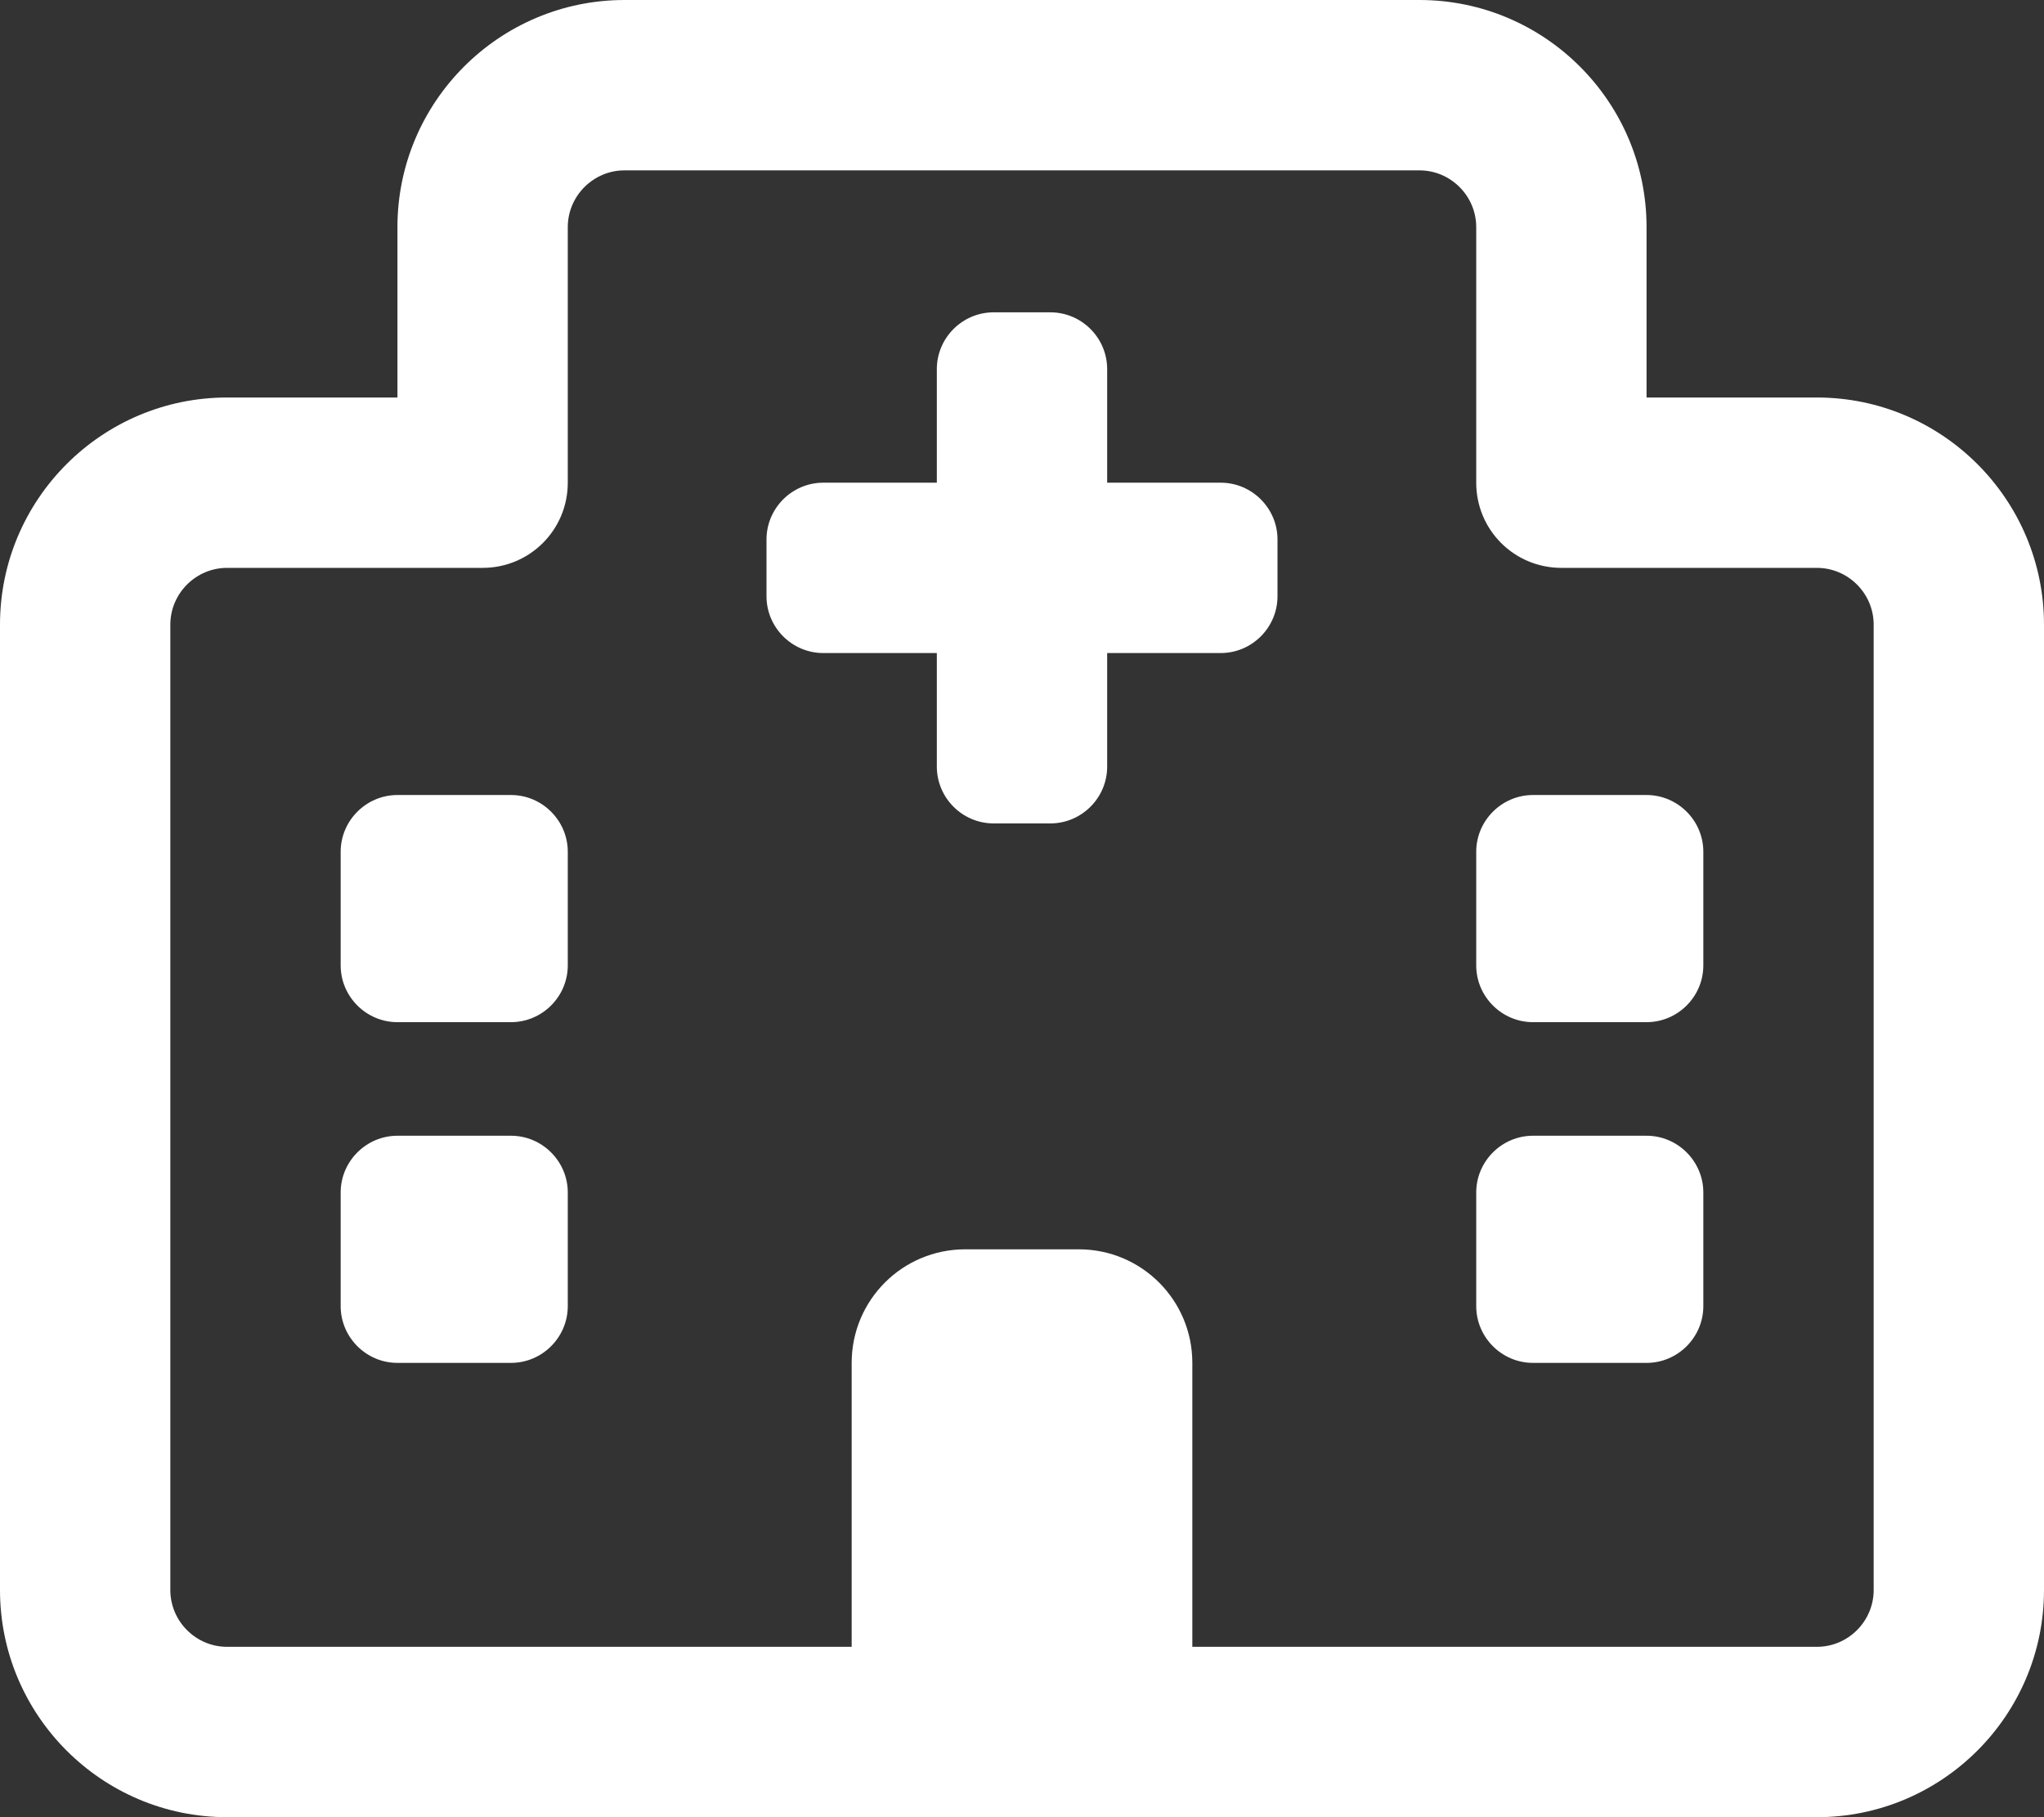 <svg xmlns="http://www.w3.org/2000/svg" width="54" height="48" viewBox="0 0 54 48" fill="none"><rect x="0" y="0" width="54" height="48" fill="#333333" stroke="none"/><g clip-path="url(#clip0_179_243)"><path d="M16.5 0C13.191 0 10.5 2.691 10.5 6V10.5H6C2.691 10.5 0 13.191 0 16.5V42C0 45.309 2.691 48 6 48H48C51.309 48 54 45.309 54 42V16.5C54 13.191 51.309 10.5 48 10.5H43.5V6C43.5 2.691 40.809 0 37.5 0H16.5ZM15 6C15 5.175 15.675 4.5 16.5 4.5H37.5C38.325 4.5 39 5.175 39 6V12.75C39 13.997 40.003 15 41.25 15H48C48.825 15 49.5 15.675 49.5 16.5V42C49.5 42.825 48.825 43.5 48 43.5H31.5V36C31.5 34.341 30.159 33 28.5 33H25.5C23.841 33 22.5 34.341 22.5 36V43.5H6C5.175 43.5 4.5 42.825 4.5 42V16.5C4.5 15.675 5.175 15 6 15H12.75C13.997 15 15 13.997 15 12.75V6ZM10.5 21C9.675 21 9 21.675 9 22.5V25.5C9 26.325 9.675 27 10.5 27H13.5C14.325 27 15 26.325 15 25.5V22.5C15 21.675 14.325 21 13.5 21H10.5ZM9 31.5V34.5C9 35.325 9.675 36 10.5 36H13.5C14.325 36 15 35.325 15 34.5V31.5C15 30.675 14.325 30 13.5 30H10.5C9.675 30 9 30.675 9 31.5ZM39 31.5V34.5C39 35.325 39.675 36 40.5 36H43.5C44.325 36 45 35.325 45 34.5V31.5C45 30.675 44.325 30 43.5 30H40.5C39.675 30 39 30.675 39 31.5ZM40.5 21C39.675 21 39 21.675 39 22.5V25.5C39 26.325 39.675 27 40.5 27H43.5C44.325 27 45 26.325 45 25.5V22.5C45 21.675 44.325 21 43.5 21H40.5ZM24.75 9.75V12.75H21.75C20.925 12.75 20.25 13.425 20.25 14.25V15.75C20.25 16.575 20.925 17.25 21.75 17.25H24.75V20.25C24.75 21.075 25.425 21.75 26.25 21.75H27.75C28.575 21.75 29.25 21.075 29.25 20.25V17.25H32.25C33.075 17.25 33.75 16.575 33.75 15.75V14.25C33.75 13.425 33.075 12.75 32.25 12.75H29.25V9.75C29.25 8.925 28.575 8.25 27.75 8.25H26.25C25.425 8.25 24.75 8.925 24.75 9.75Z" fill="white"></path></g><defs><clipPath id="clip0_179_243"><rect width="54" height="48" fill="white"></rect></clipPath></defs></svg>